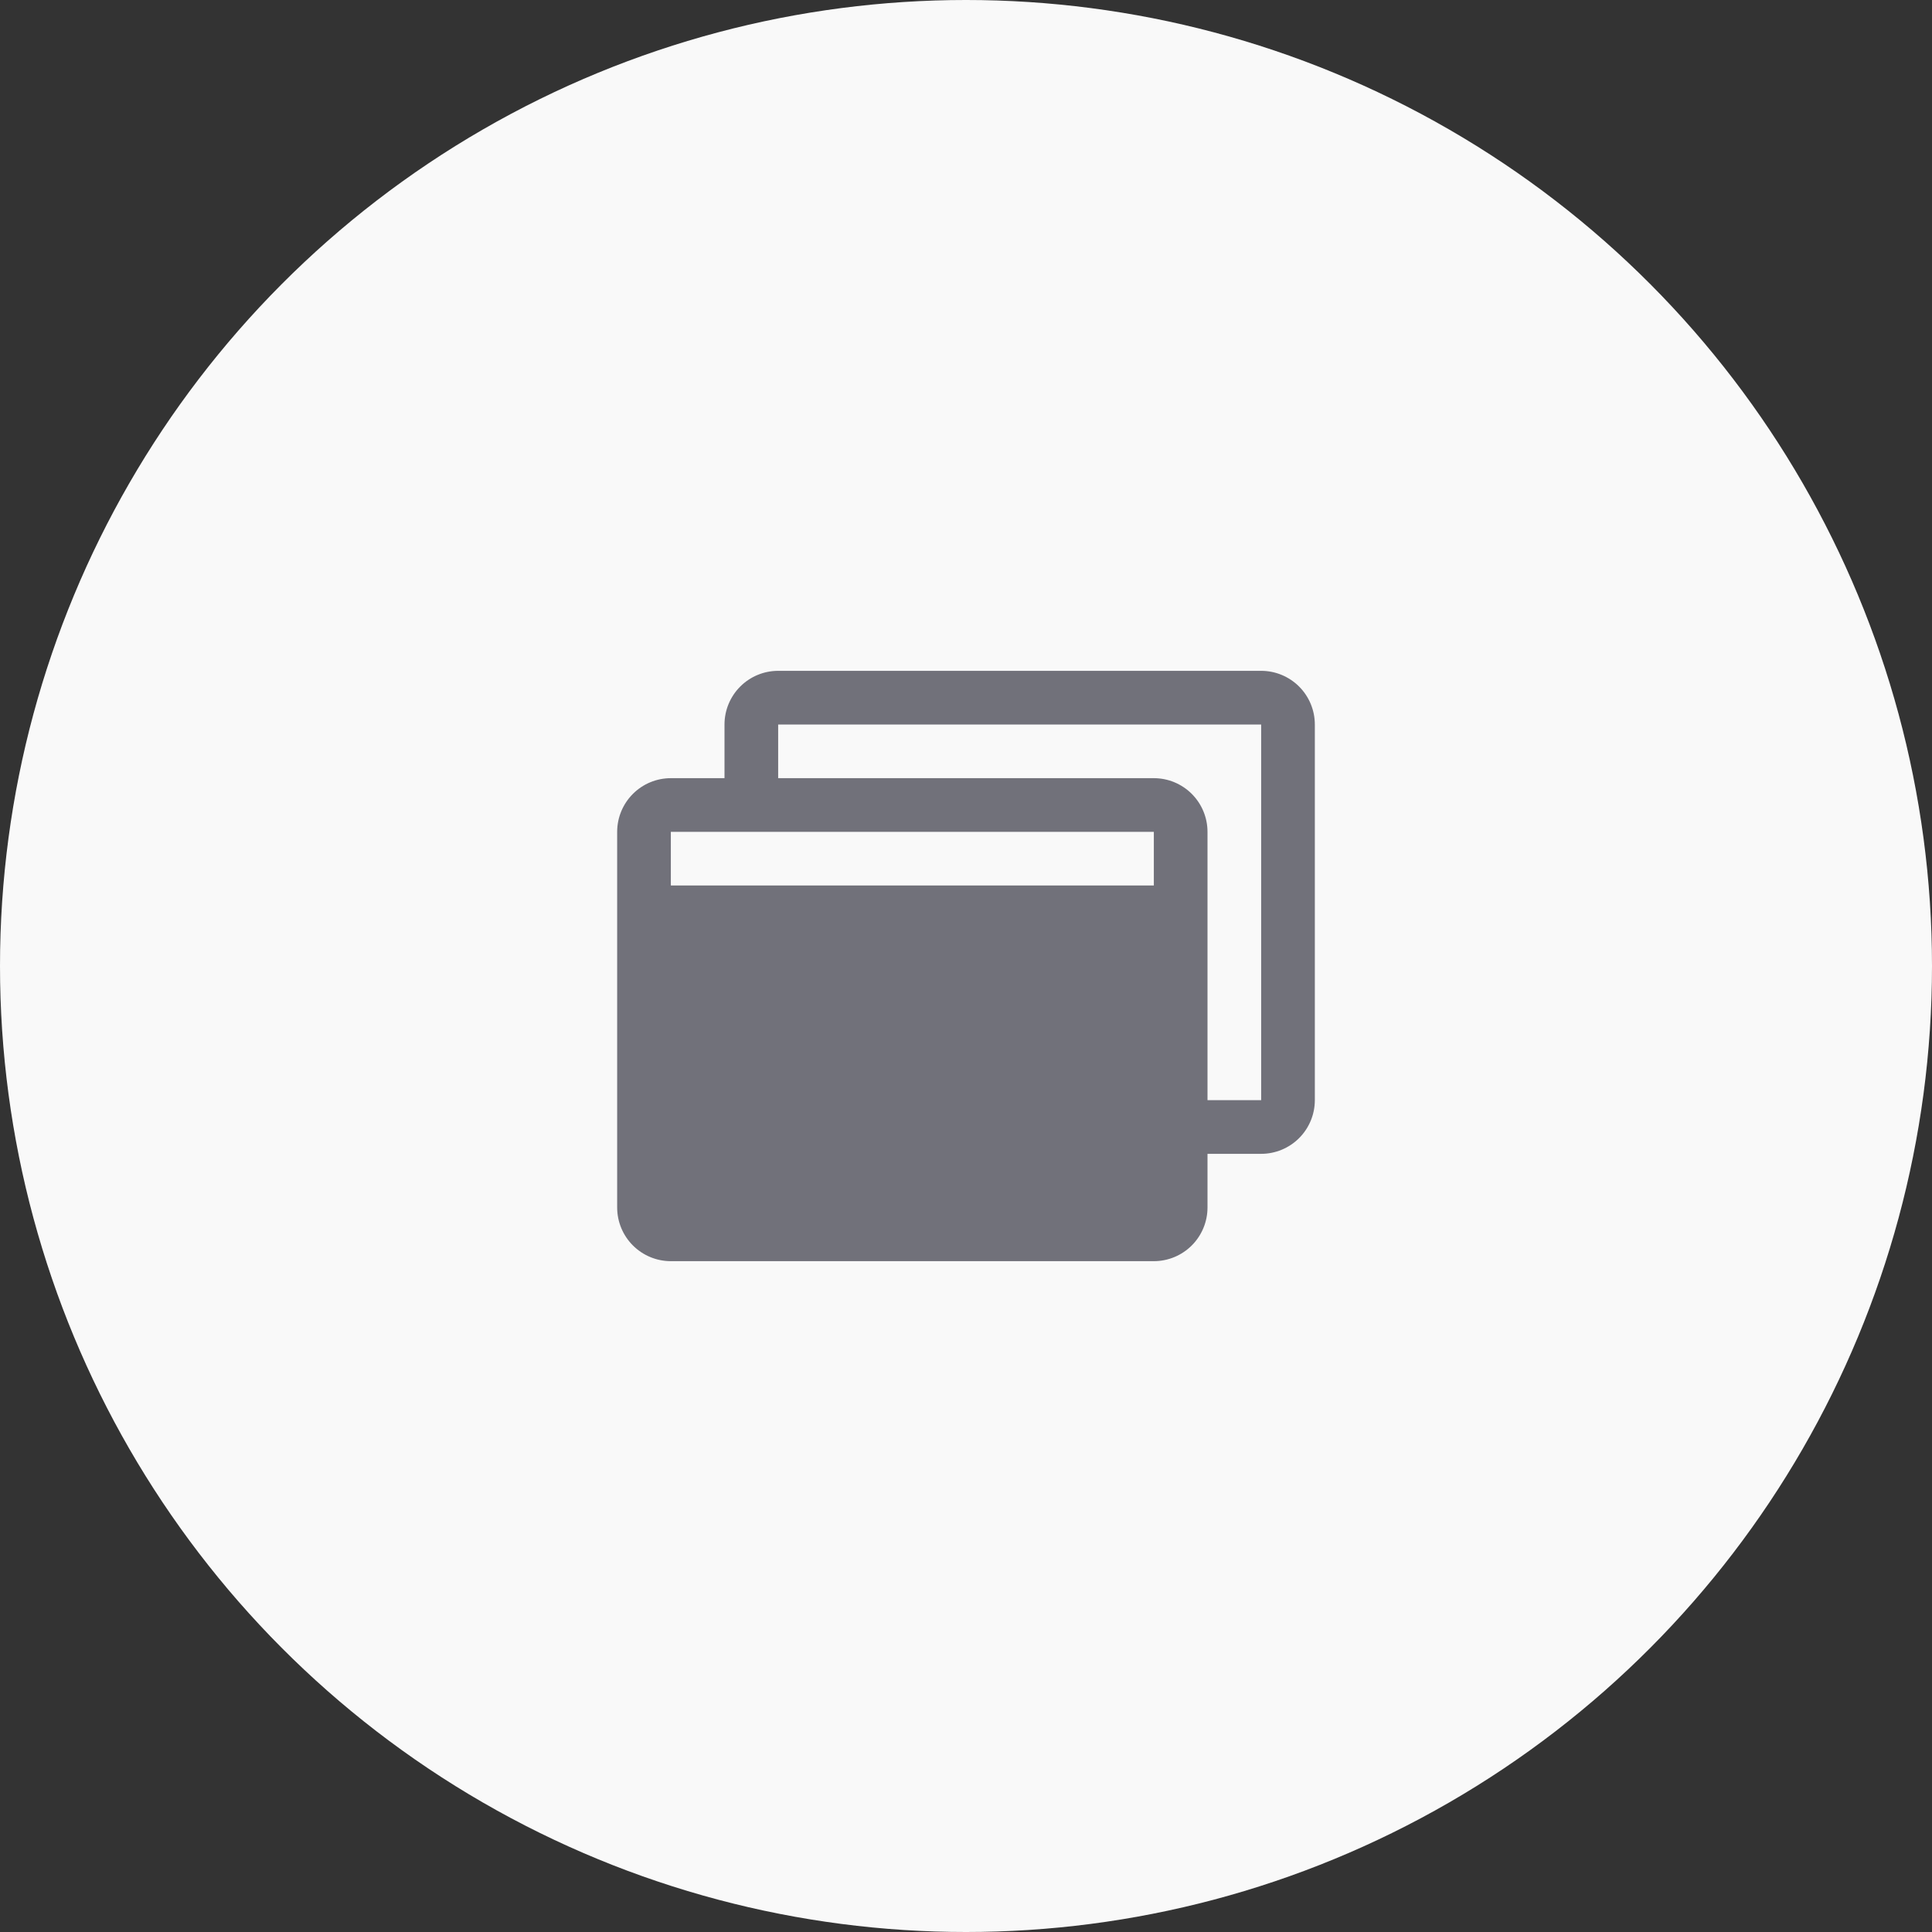 <svg width="72" height="72" viewBox="0 0 72 72" fill="none" xmlns="http://www.w3.org/2000/svg">
<rect x="0" y="0" width="72" height="72" fill="#333333" stroke="none"/>
<circle cx="36" cy="36" r="36" fill="#F9F9F9"/>
<path d="M47 25H29C28.47 25 27.961 25.211 27.586 25.586C27.211 25.961 27 26.47 27 27V29H25C24.47 29 23.961 29.211 23.586 29.586C23.211 29.961 23 30.47 23 31V45C23 45.53 23.211 46.039 23.586 46.414C23.961 46.789 24.47 47 25 47H43C43.53 47 44.039 46.789 44.414 46.414C44.789 46.039 45 45.53 45 45V43H47C47.53 43 48.039 42.789 48.414 42.414C48.789 42.039 49 41.53 49 41V27C49 26.47 48.789 25.961 48.414 25.586C48.039 25.211 47.53 25 47 25ZM43 31V33H25V31H43ZM47 41H45V31C45 30.47 44.789 29.961 44.414 29.586C44.039 29.211 43.53 29 43 29H29V27H47V41Z" fill="#71717A"/>
</svg>
